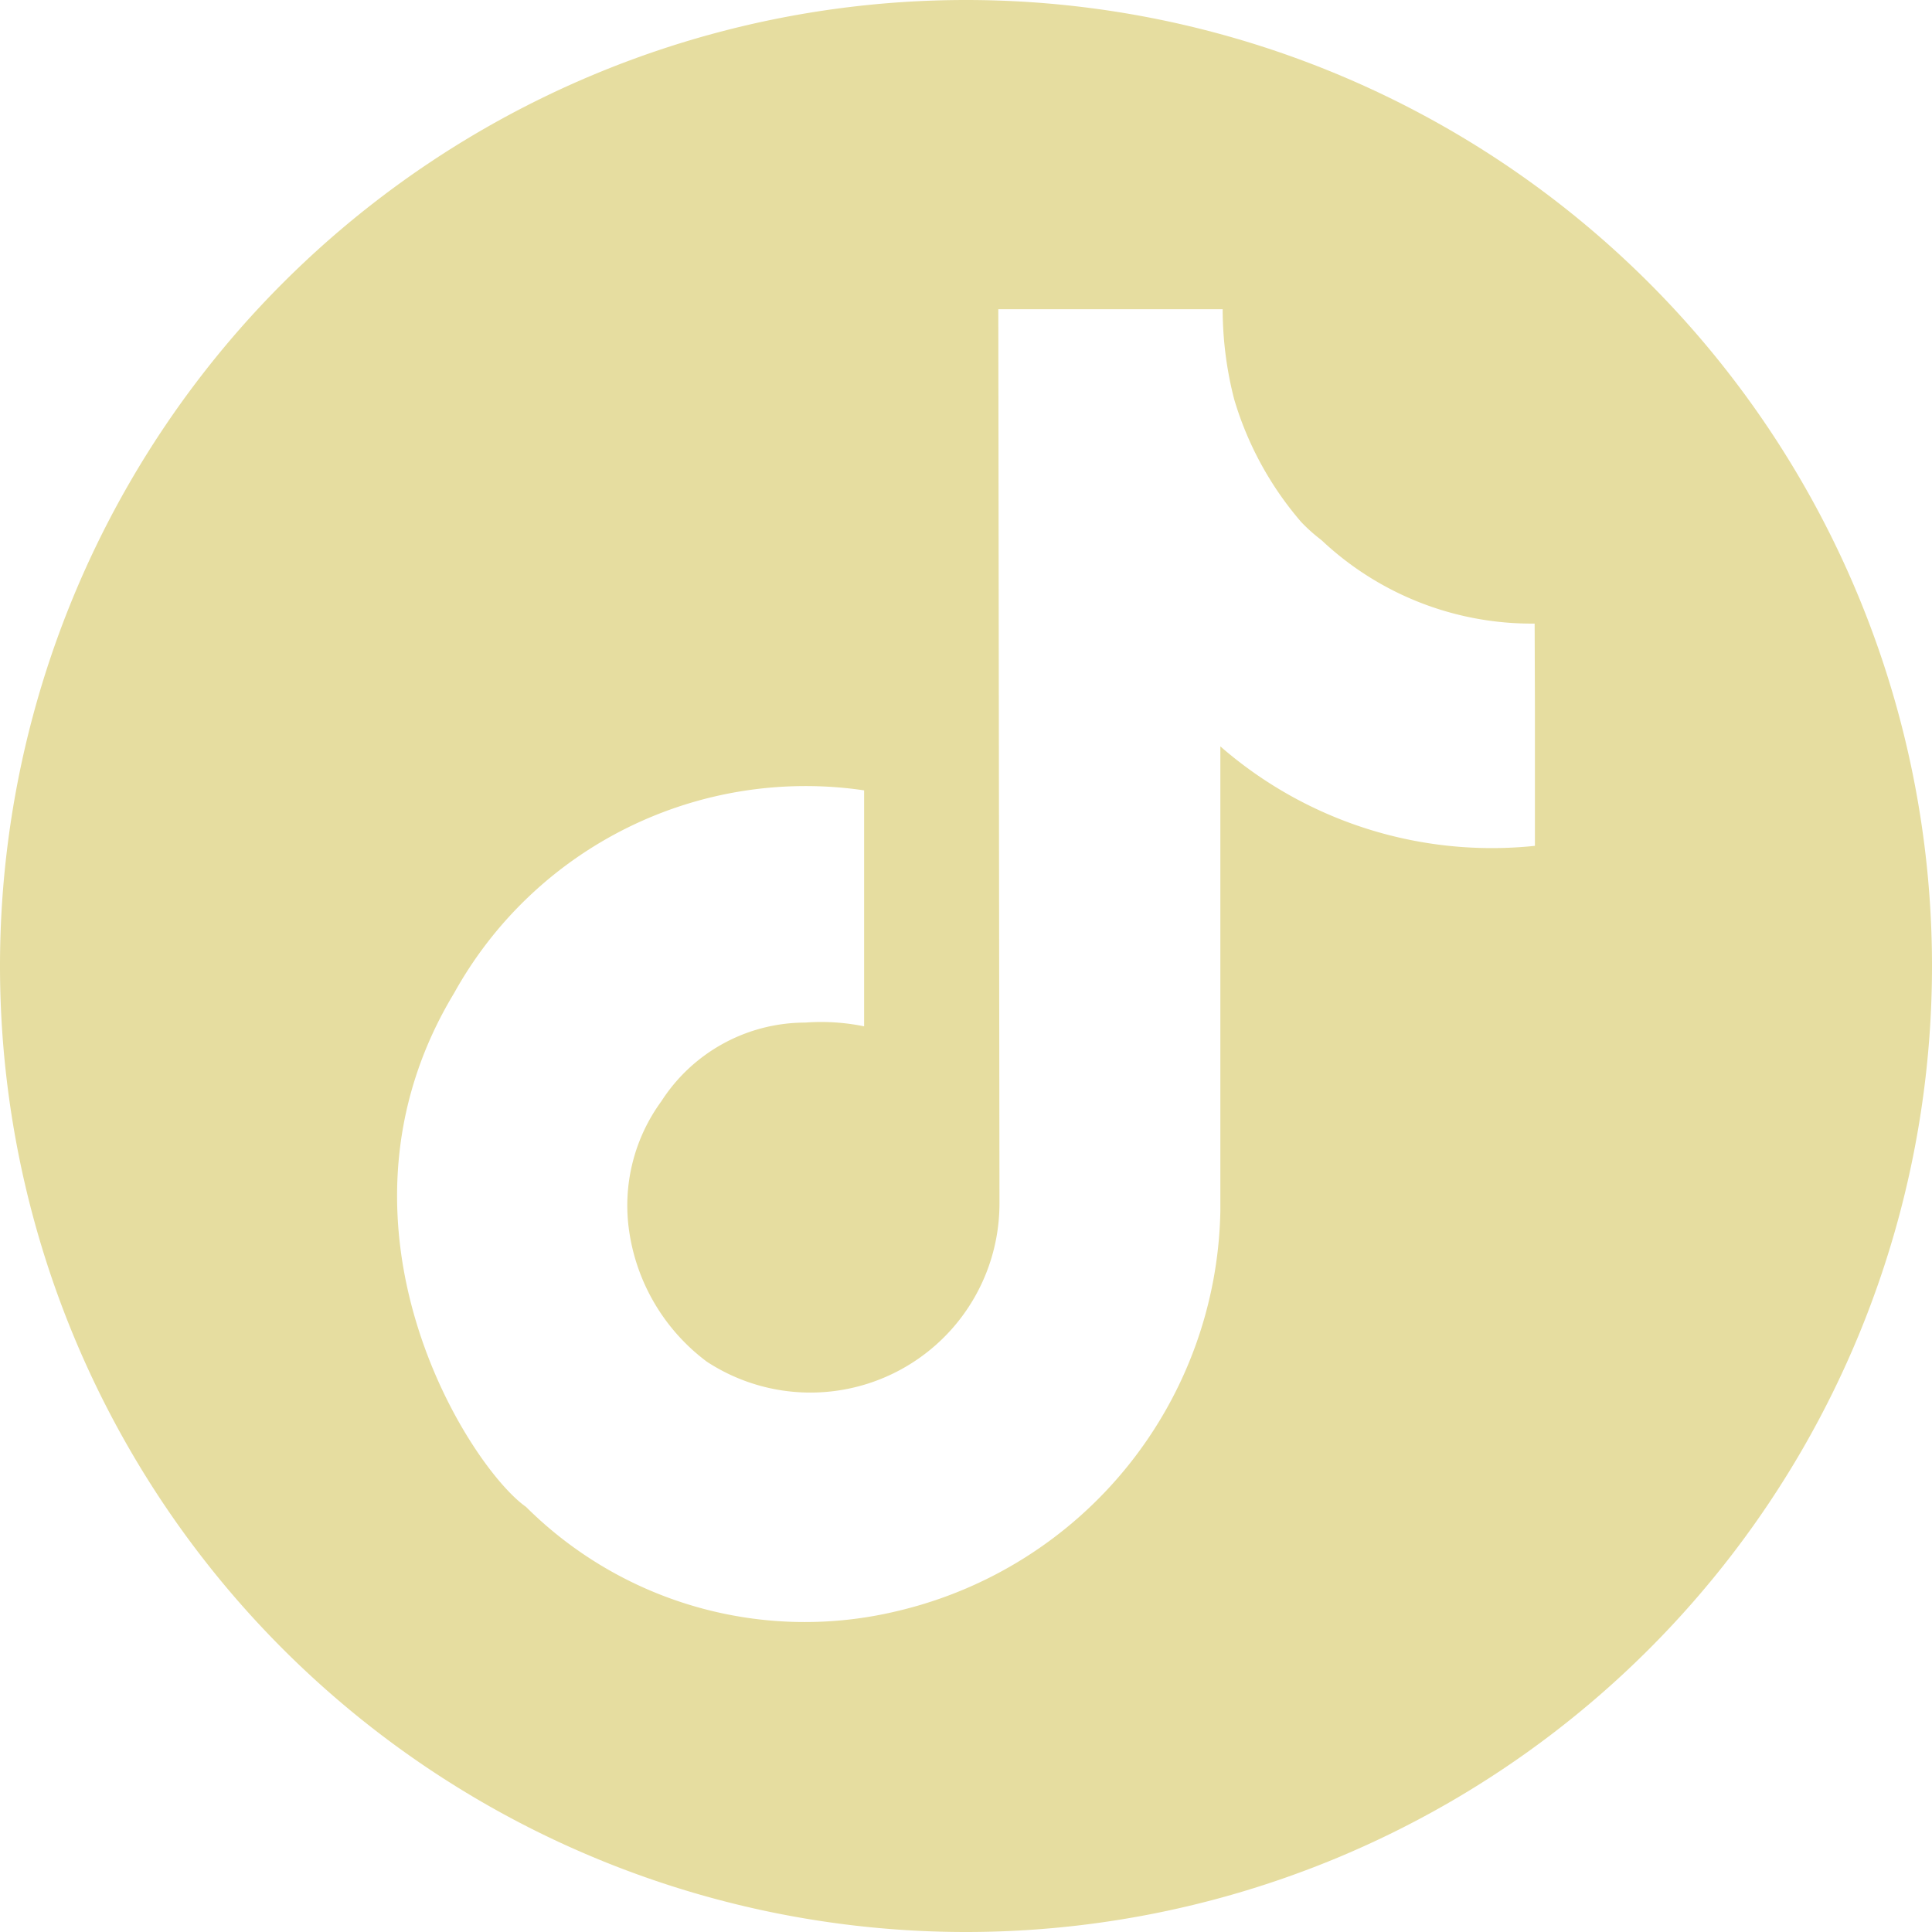 <svg xmlns="http://www.w3.org/2000/svg" width="35.1" height="35.1" viewBox="0 0 35.1 35.1">
  <g id="tiktok" transform="translate(-6496.924 -2274.827)">
    <path id="Path_110" data-name="Path 110" d="M6625.147,2327.359h0Z" transform="translate(-104.193 -42.686)" fill="#e6dda0"/>
    <path id="Path_111" data-name="Path 111" d="M6514.474,2274.827h0a17.55,17.55,0,0,0-17.55,17.55h0a17.55,17.55,0,0,0,17.55,17.55h0a17.55,17.55,0,0,0,17.55-17.55h0A17.55,17.55,0,0,0,6514.474,2274.827Zm10.336,12.843v2.524a7.506,7.506,0,0,1-5.715-1.807v8.447a7.611,7.611,0,0,1-5.847,7.257,7.178,7.178,0,0,1-6.768-1.888h0c-1.019-.712-3.858-5.108-1.305-9.335a7.3,7.3,0,0,1,7.448-3.682v1.429s-.122.005-.007,0h.007v2.858h0a3.9,3.9,0,0,0-1.07-.068h-.008a3.109,3.109,0,0,0-2.606,1.43,3.208,3.208,0,0,0-.583,2.369,3.606,3.606,0,0,0,1.41,2.362h0a3.435,3.435,0,0,0,5.316-2.878c0-.209-.021-16.243-.021-16.243h4.076a6.588,6.588,0,0,0,.21,1.639h0a6.035,6.035,0,0,0,1.216,2.226,3,3,0,0,0,.276.256c.034.028.068.054.1.08l0,0h0a5.561,5.561,0,0,0,3.866,1.51Z" fill="#e6dda0"/>
  </g>
</svg>
